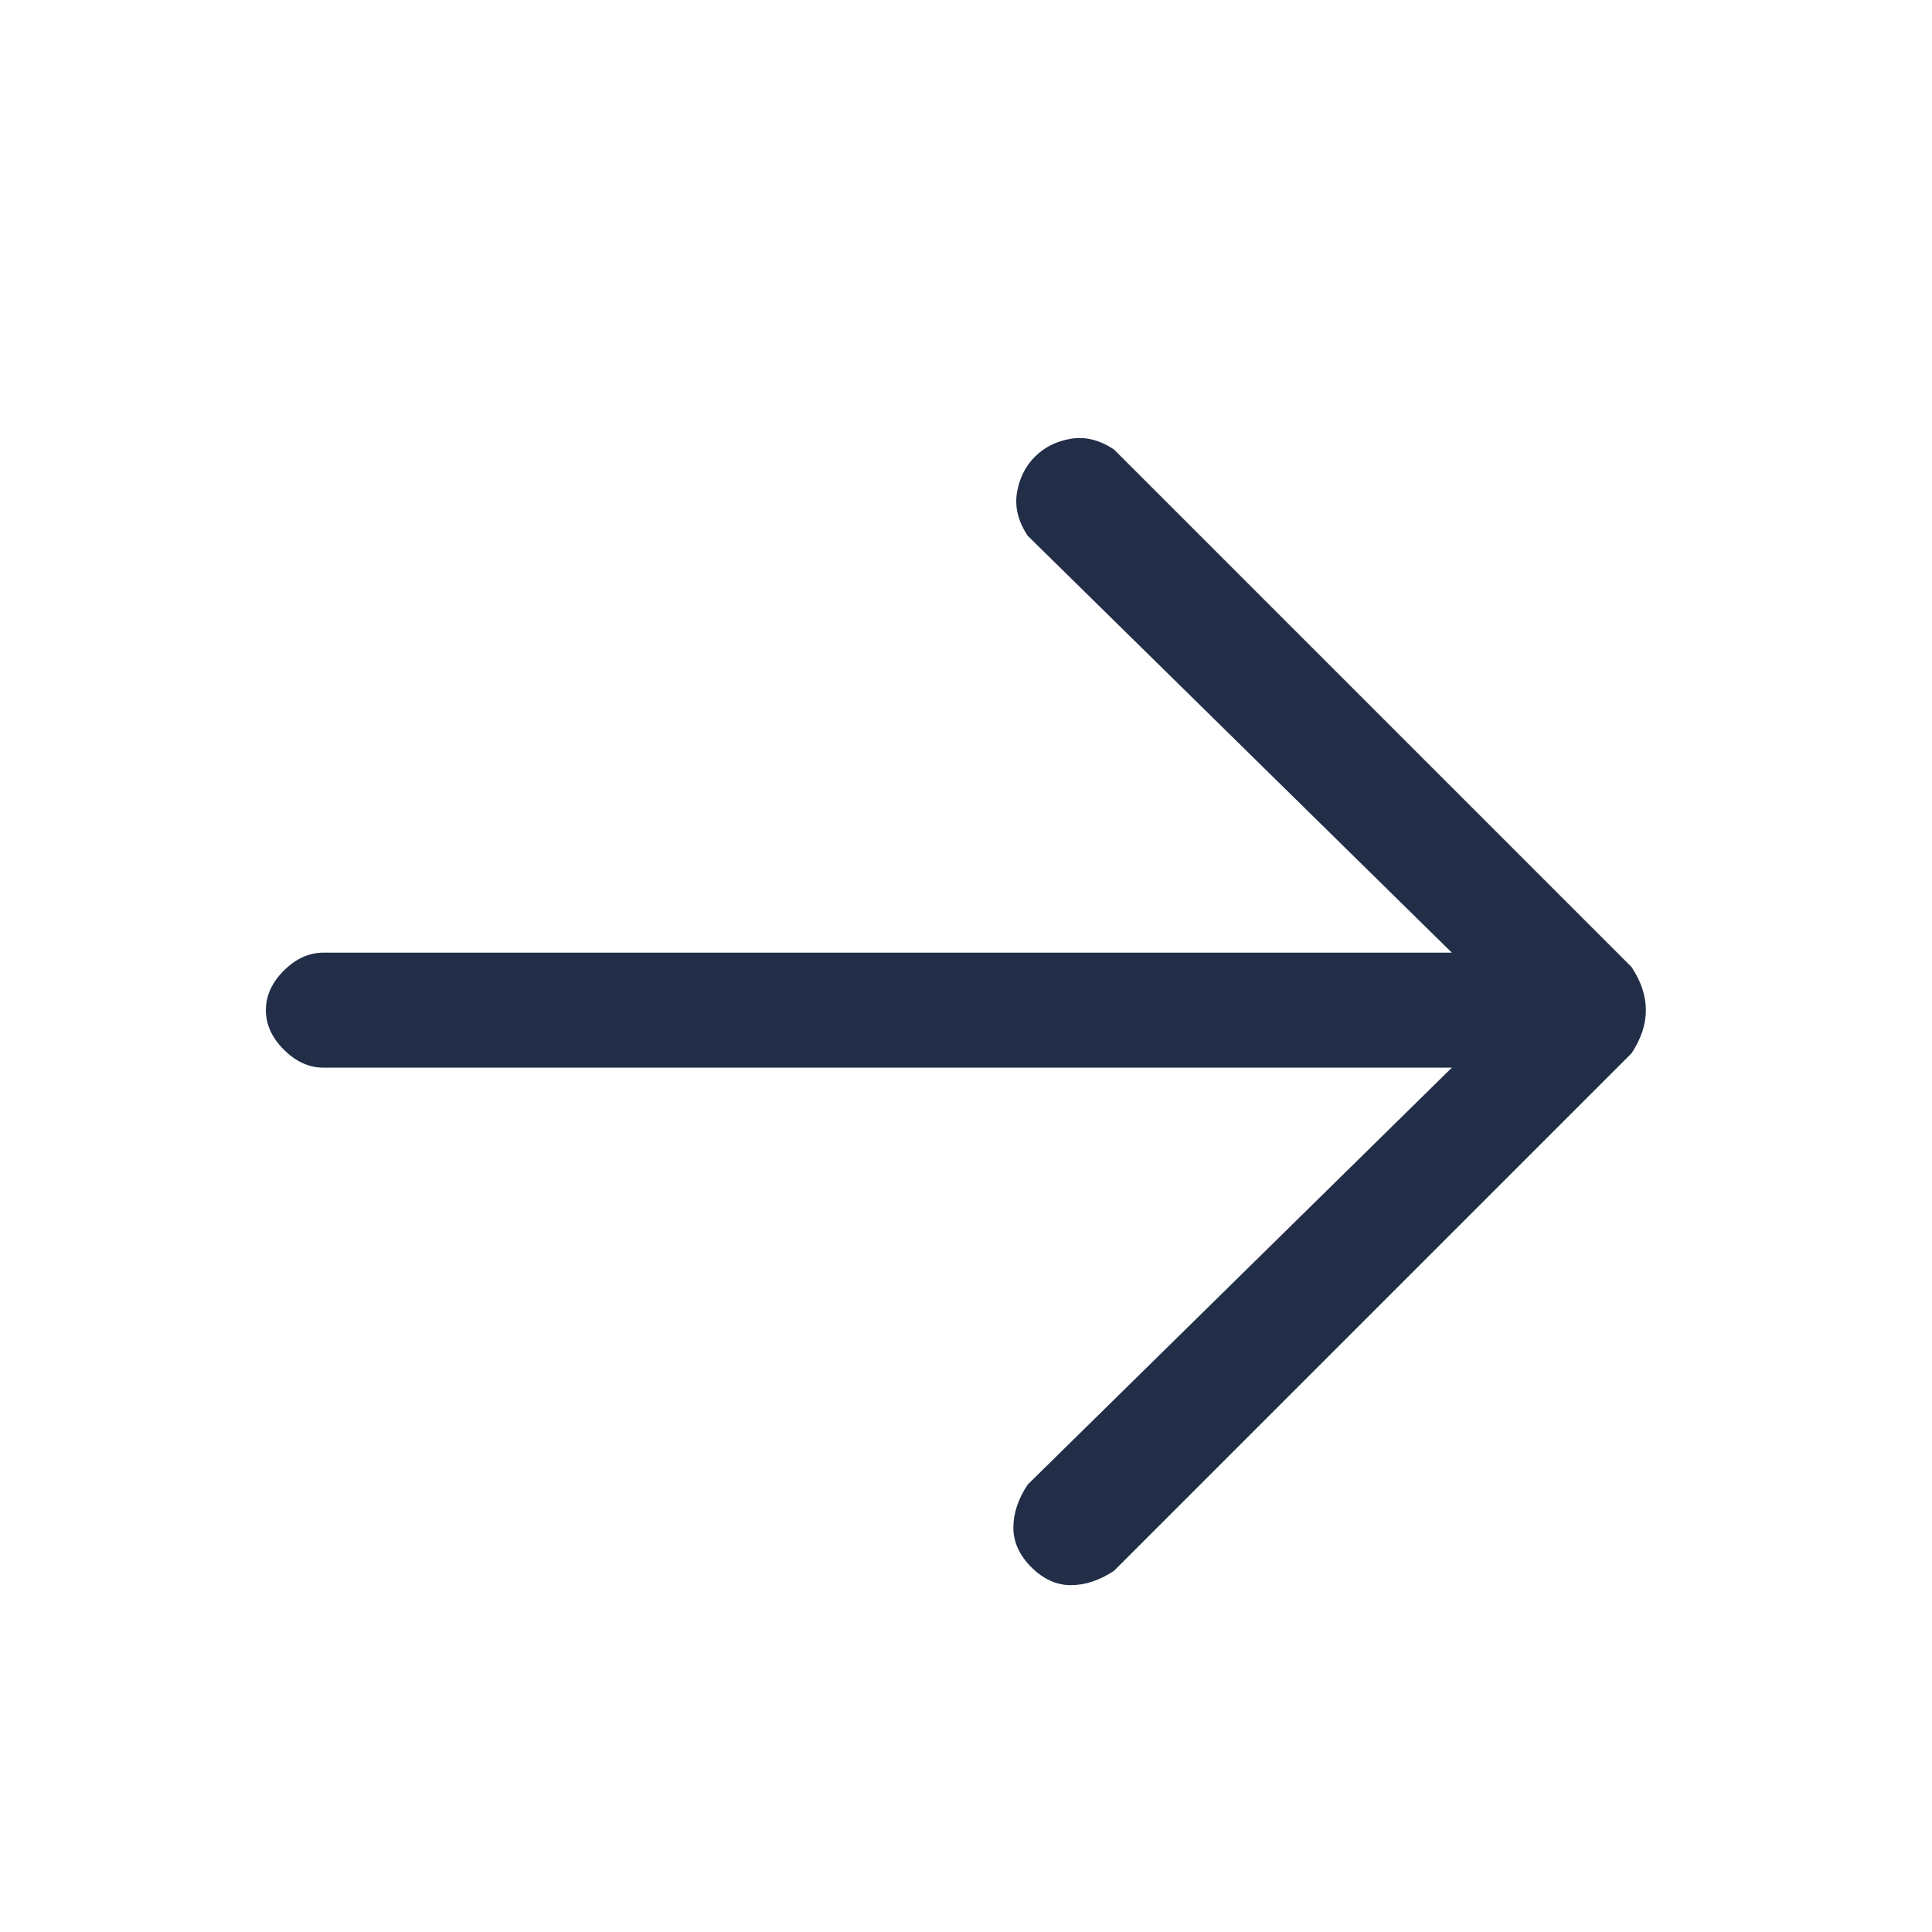 <svg width="21" height="21" viewBox="0 0 21 21" fill="none" xmlns="http://www.w3.org/2000/svg">
<path d="M17.734 11.449L12.109 17.074C11.953 17.178 11.796 17.23 11.64 17.23C11.484 17.23 11.341 17.165 11.21 17.035C11.08 16.904 11.015 16.761 11.015 16.605C11.015 16.449 11.067 16.292 11.171 16.136L15.781 11.605H3.515C3.359 11.605 3.216 11.54 3.085 11.409C2.955 11.279 2.89 11.136 2.89 10.98C2.89 10.824 2.955 10.68 3.085 10.55C3.216 10.42 3.359 10.355 3.515 10.355H15.781L11.171 5.824C11.067 5.667 11.028 5.511 11.054 5.355C11.08 5.199 11.145 5.068 11.249 4.964C11.354 4.86 11.484 4.795 11.64 4.769C11.796 4.743 11.953 4.782 12.109 4.886L17.734 10.511C17.838 10.667 17.89 10.824 17.89 10.98C17.89 11.136 17.838 11.292 17.734 11.449Z" fill="#222E48"/>
</svg>
